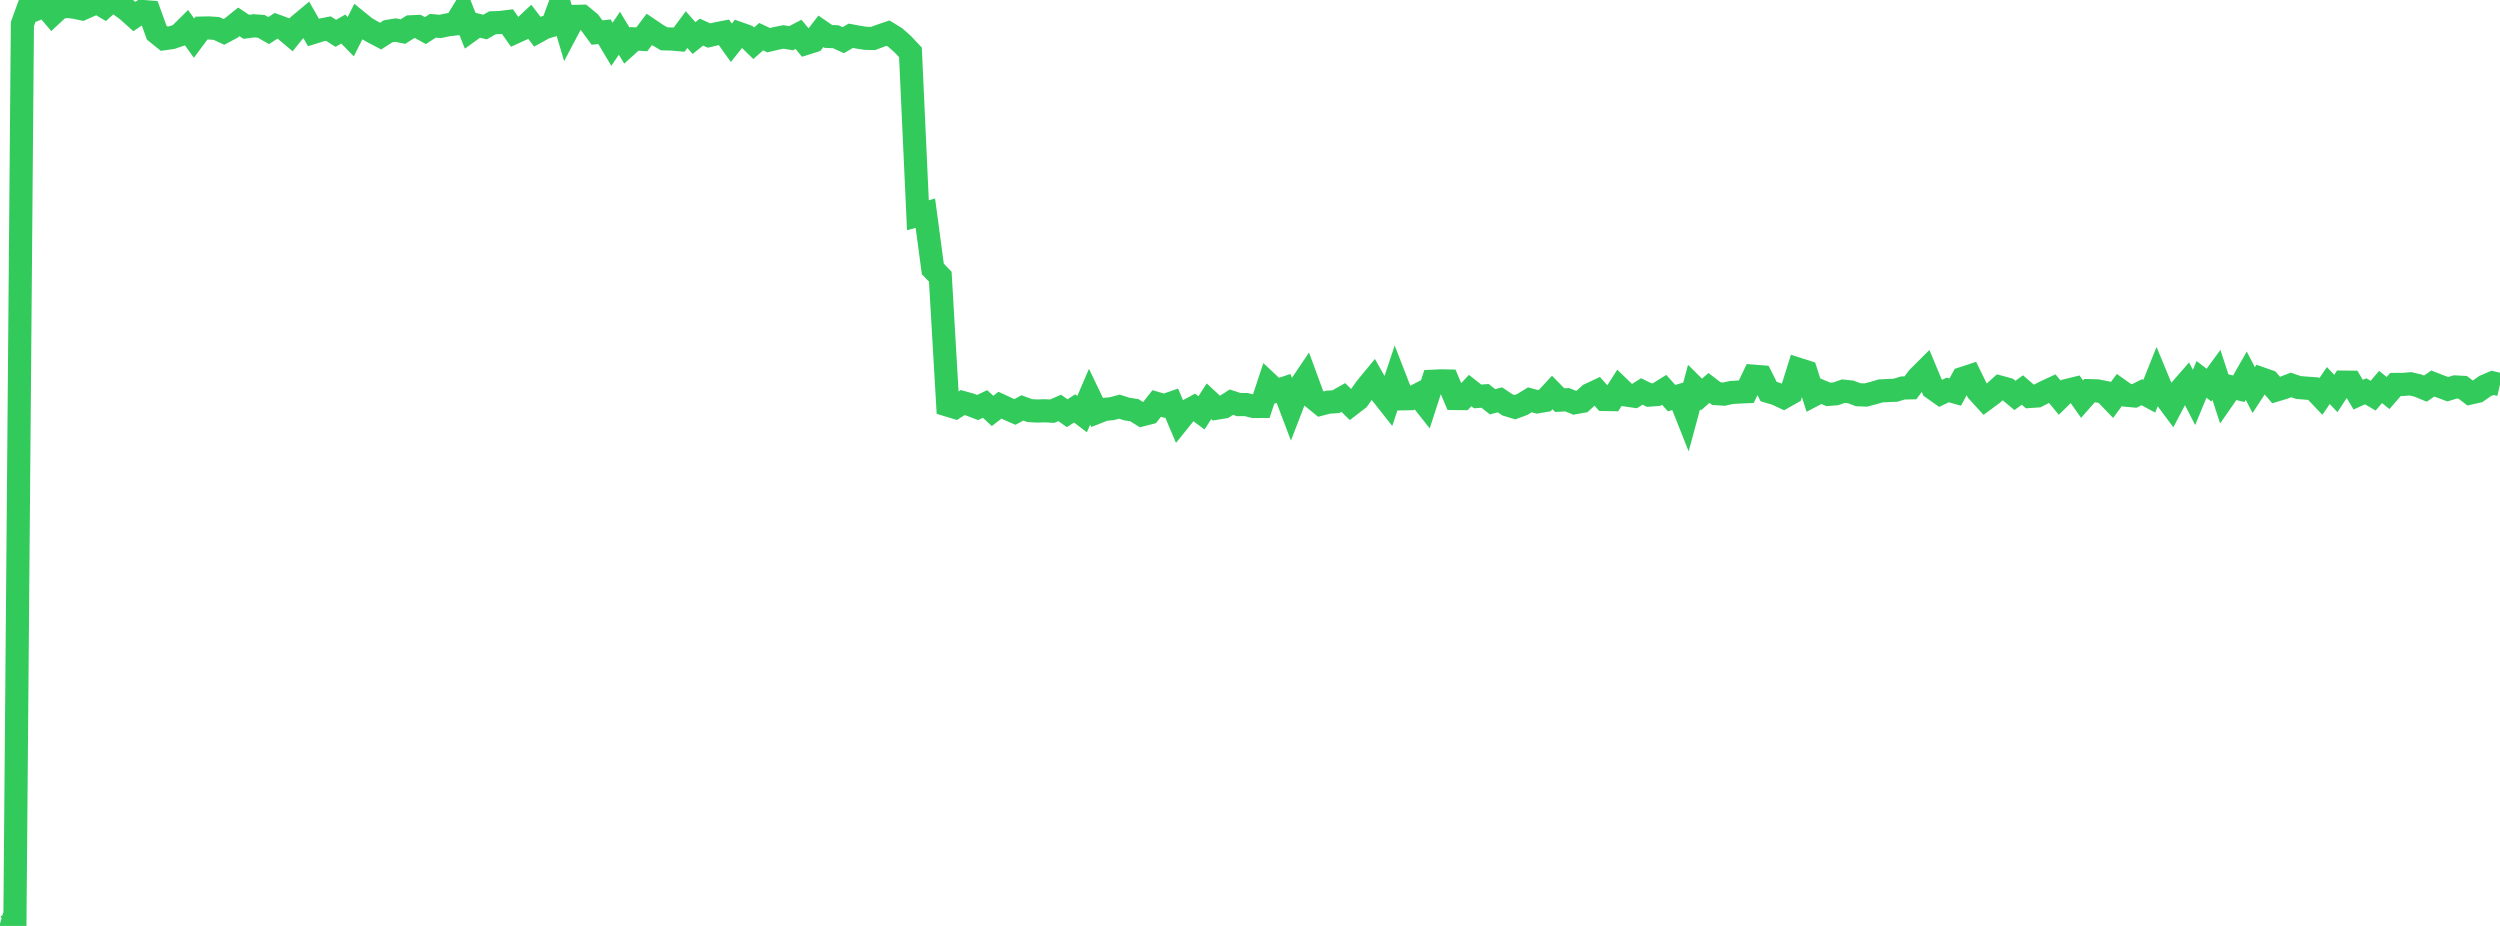 <?xml version="1.0" standalone="no"?>
<!DOCTYPE svg PUBLIC "-//W3C//DTD SVG 1.1//EN" "http://www.w3.org/Graphics/SVG/1.1/DTD/svg11.dtd">

<svg width="135" height="50" viewBox="0 0 135 50" preserveAspectRatio="none" 
  xmlns="http://www.w3.org/2000/svg"
  xmlns:xlink="http://www.w3.org/1999/xlink">


<polyline points="0.0, 49.888 0.403, 50.0 0.806, 49.694 1.209, 1.297 1.612, 0.194 2.015, 0.47 2.418, 0.3 2.821, 0.775 3.224, 0.402 3.627, 0.344 4.03, 0.391 4.433, 0.478 4.836, 0.299 5.239, 0.127 5.642, 0.365 6.045, 0.0 6.448, 0.243 6.851, 0.534 7.254, 0.894 7.657, 0.618 8.06, 0.649 8.463, 1.765 8.866, 2.089 9.269, 2.033 9.672, 1.897 10.075, 1.499 10.478, 2.061 10.881, 1.517 11.284, 1.509 11.687, 1.537 12.09, 1.72 12.493, 1.506 12.896, 1.181 13.299, 1.448 13.701, 1.394 14.104, 1.422 14.507, 1.651 14.91, 1.392 15.313, 1.54 15.716, 1.88 16.119, 1.382 16.522, 1.046 16.925, 1.75 17.328, 1.624 17.731, 1.544 18.134, 1.8 18.537, 1.568 18.94, 1.98 19.343, 1.179 19.746, 1.506 20.149, 1.737 20.552, 1.949 20.955, 1.691 21.358, 1.624 21.761, 1.705 22.164, 1.448 22.567, 1.43 22.97, 1.653 23.373, 1.391 23.776, 1.427 24.179, 1.34 24.582, 1.295 24.985, 0.636 25.388, 1.652 25.791, 1.362 26.194, 1.46 26.597, 1.23 27.0, 1.216 27.403, 1.166 27.806, 1.741 28.209, 1.556 28.612, 1.182 29.015, 1.709 29.418, 1.487 29.821, 1.369 30.224, 0.285 30.627, 1.651 31.03, 0.887 31.433, 0.877 31.836, 1.21 32.239, 1.757 32.642, 1.713 33.045, 2.391 33.448, 1.796 33.851, 2.464 34.254, 2.1 34.657, 2.123 35.06, 1.591 35.463, 1.865 35.866, 2.098 36.269, 2.107 36.672, 2.142 37.075, 1.599 37.478, 2.055 37.881, 1.734 38.284, 1.919 38.687, 1.824 39.09, 1.746 39.493, 2.31 39.896, 1.803 40.299, 1.946 40.701, 2.336 41.104, 1.98 41.507, 2.17 41.91, 2.074 42.313, 1.994 42.716, 2.065 43.119, 1.854 43.522, 2.343 43.925, 2.216 44.328, 1.691 44.731, 1.968 45.134, 1.985 45.537, 2.169 45.94, 1.932 46.343, 2.007 46.746, 2.07 47.149, 2.077 47.552, 1.926 47.955, 1.79 48.358, 2.038 48.761, 2.398 49.164, 2.827 49.567, 11.623 49.97, 11.512 50.373, 14.525 50.776, 14.942 51.179, 21.876 51.582, 21.998 51.985, 21.739 52.388, 21.851 52.791, 22.006 53.194, 21.814 53.597, 22.19 54.0, 21.882 54.403, 22.069 54.806, 22.246 55.209, 22.027 55.612, 22.173 56.015, 22.196 56.418, 22.182 56.821, 22.204 57.224, 22.028 57.627, 22.313 58.03, 22.055 58.433, 22.362 58.836, 21.426 59.239, 22.266 59.642, 22.107 60.045, 22.067 60.448, 21.959 60.851, 22.089 61.254, 22.151 61.657, 22.402 62.06, 22.299 62.463, 21.788 62.866, 21.907 63.269, 21.765 63.672, 22.712 64.075, 22.212 64.478, 21.995 64.881, 22.294 65.284, 21.669 65.687, 22.043 66.09, 21.976 66.493, 21.717 66.896, 21.848 67.299, 21.847 67.701, 21.95 68.104, 21.948 68.507, 20.732 68.91, 21.11 69.313, 20.976 69.716, 22.041 70.119, 20.996 70.522, 20.398 70.925, 21.493 71.328, 21.821 71.731, 21.716 72.134, 21.691 72.537, 21.463 72.94, 21.858 73.343, 21.549 73.746, 20.973 74.149, 20.484 74.552, 21.197 74.955, 21.707 75.358, 20.498 75.761, 21.535 76.164, 21.528 76.567, 21.32 76.97, 21.83 77.373, 20.587 77.776, 20.567 78.179, 20.574 78.582, 21.519 78.985, 21.523 79.388, 21.09 79.791, 21.407 80.194, 21.377 80.597, 21.695 81.0, 21.592 81.403, 21.866 81.806, 21.988 82.209, 21.838 82.612, 21.59 83.015, 21.699 83.418, 21.631 83.821, 21.196 84.224, 21.607 84.627, 21.585 85.03, 21.748 85.433, 21.675 85.836, 21.308 86.239, 21.119 86.642, 21.571 87.045, 21.578 87.448, 20.945 87.851, 21.336 88.254, 21.394 88.657, 21.138 89.06, 21.336 89.463, 21.304 89.866, 21.052 90.269, 21.5 90.672, 21.379 91.075, 22.395 91.478, 20.901 91.881, 21.302 92.284, 20.949 92.687, 21.256 93.09, 21.284 93.493, 21.195 93.896, 21.169 94.299, 21.152 94.701, 20.315 95.104, 20.346 95.507, 21.145 95.91, 21.265 96.313, 21.453 96.716, 21.226 97.119, 19.944 97.522, 20.072 97.925, 21.338 98.328, 21.127 98.731, 21.297 99.134, 21.264 99.537, 21.124 99.94, 21.164 100.343, 21.316 100.746, 21.332 101.149, 21.229 101.552, 21.11 101.955, 21.089 102.358, 21.073 102.761, 20.95 103.164, 20.943 103.567, 20.401 103.97, 19.999 104.373, 20.964 104.776, 21.251 105.179, 21.058 105.582, 21.172 105.985, 20.434 106.388, 20.302 106.791, 21.123 107.194, 21.566 107.597, 21.269 108.0, 20.906 108.403, 21.016 108.806, 21.353 109.209, 21.062 109.612, 21.409 110.015, 21.381 110.418, 21.173 110.821, 20.985 111.224, 21.476 111.627, 21.082 112.03, 20.983 112.433, 21.555 112.836, 21.096 113.239, 21.106 113.642, 21.184 114.045, 21.603 114.448, 21.057 114.851, 21.344 115.254, 21.381 115.657, 21.181 116.06, 21.398 116.463, 20.392 116.866, 21.365 117.269, 21.905 117.672, 21.138 118.075, 20.676 118.478, 21.463 118.881, 20.486 119.284, 20.795 119.687, 20.245 120.09, 21.477 120.493, 20.895 120.896, 20.993 121.299, 20.289 121.701, 21.065 122.104, 20.448 122.507, 20.59 122.91, 21.061 123.313, 20.941 123.716, 20.787 124.119, 20.926 124.522, 20.959 124.925, 20.987 125.328, 21.409 125.731, 20.818 126.134, 21.25 126.537, 20.634 126.94, 20.638 127.343, 21.313 127.746, 21.129 128.149, 21.366 128.552, 20.895 128.955, 21.224 129.358, 20.761 129.761, 20.759 130.164, 20.725 130.567, 20.82 130.97, 20.986 131.373, 20.71 131.776, 20.867 132.179, 21.018 132.582, 20.895 132.985, 20.917 133.388, 21.223 133.791, 21.132 134.194, 20.847 134.597, 20.673 135.0, 20.768" fill="none" stroke="#32ca5b" stroke-width="1.25"/>

</svg>